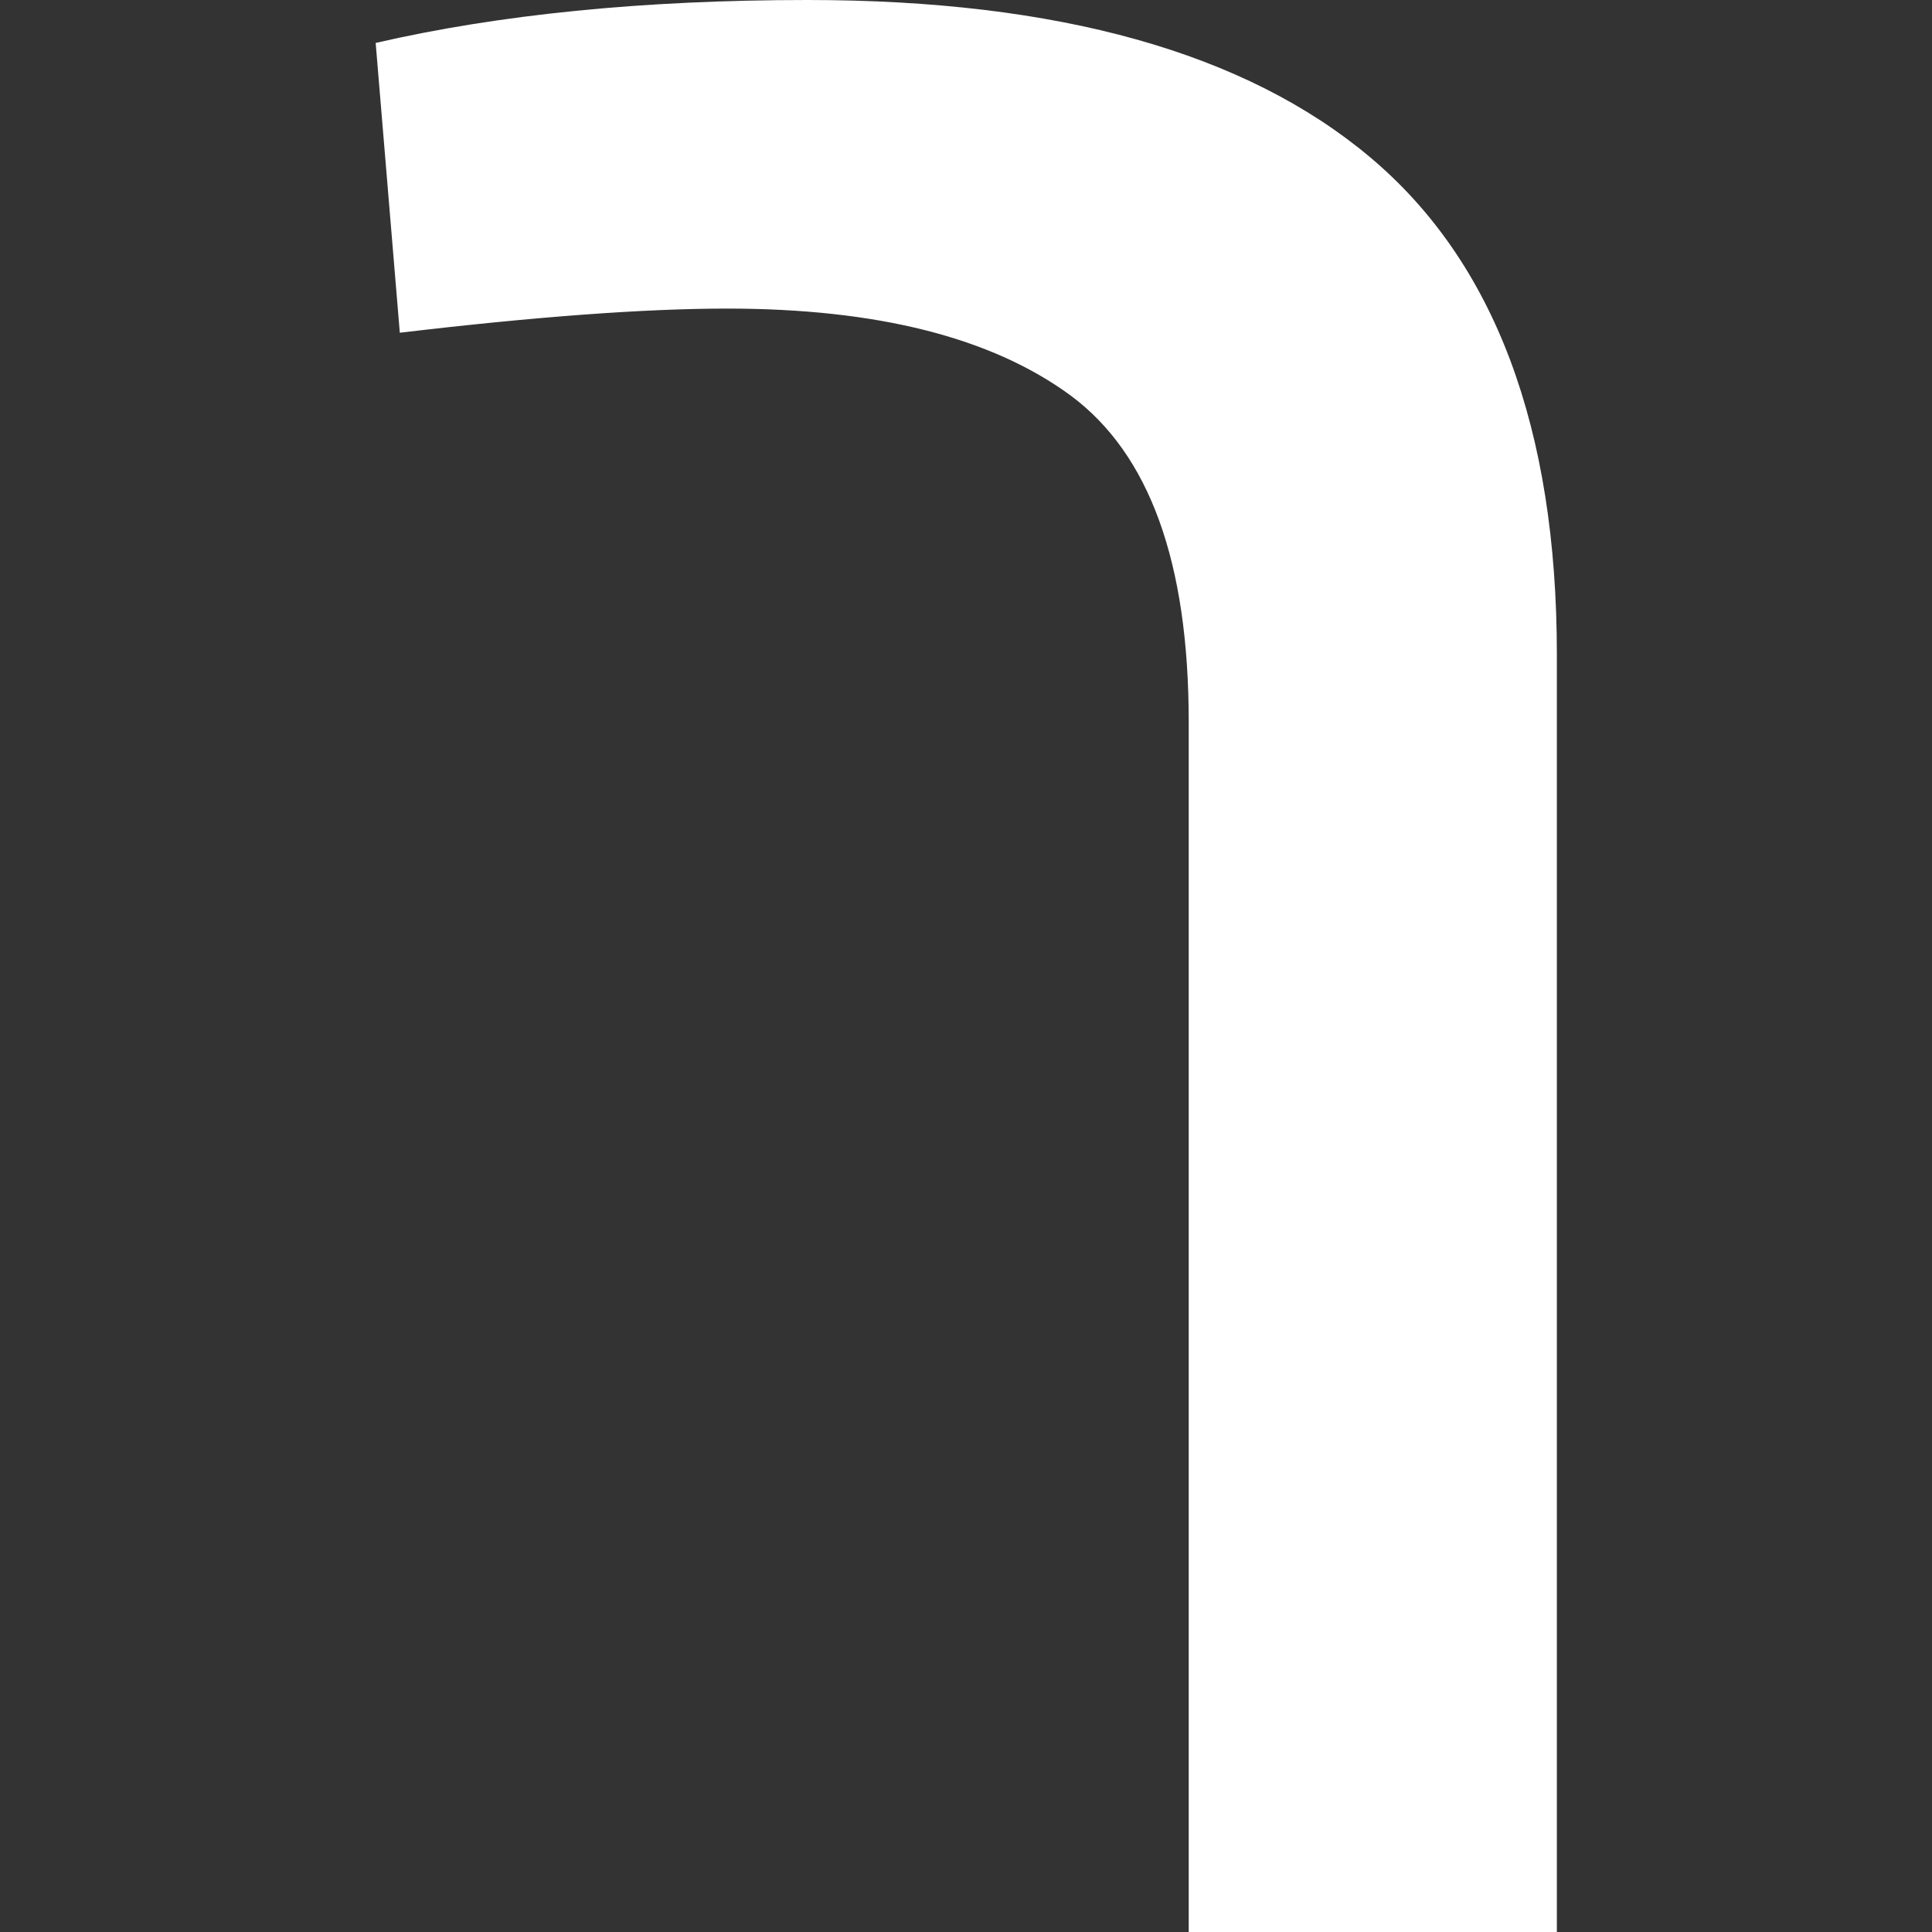 <svg width="36" height="36" viewBox="0 0 36 36" fill="none" xmlns="http://www.w3.org/2000/svg">
<rect x="0" y="0" width="36" height="36" fill="#333333" stroke="none"/>
<g clip-path="url(#clip0_2460_6633)">
<path d="M29 36.15H22.15V13.45C22.15 10.48 21.42 8.46 19.95 7.37C18.48 6.29 16.35 5.75 13.55 5.75C12.02 5.75 9.98 5.9 7.45 6.2L7 0.8C9.3 0.27 11.98 0 15.05 0C19.72 0 23.21 0.98 25.53 2.93C27.85 4.88 29.01 7.97 29.01 12.2V36.15H29Z" fill="white"/>
</g>
<defs>
<clipPath id="clip0_2460_6633">
<rect width="36" height="36" fill="white"/>
</clipPath>
</defs>
</svg>
